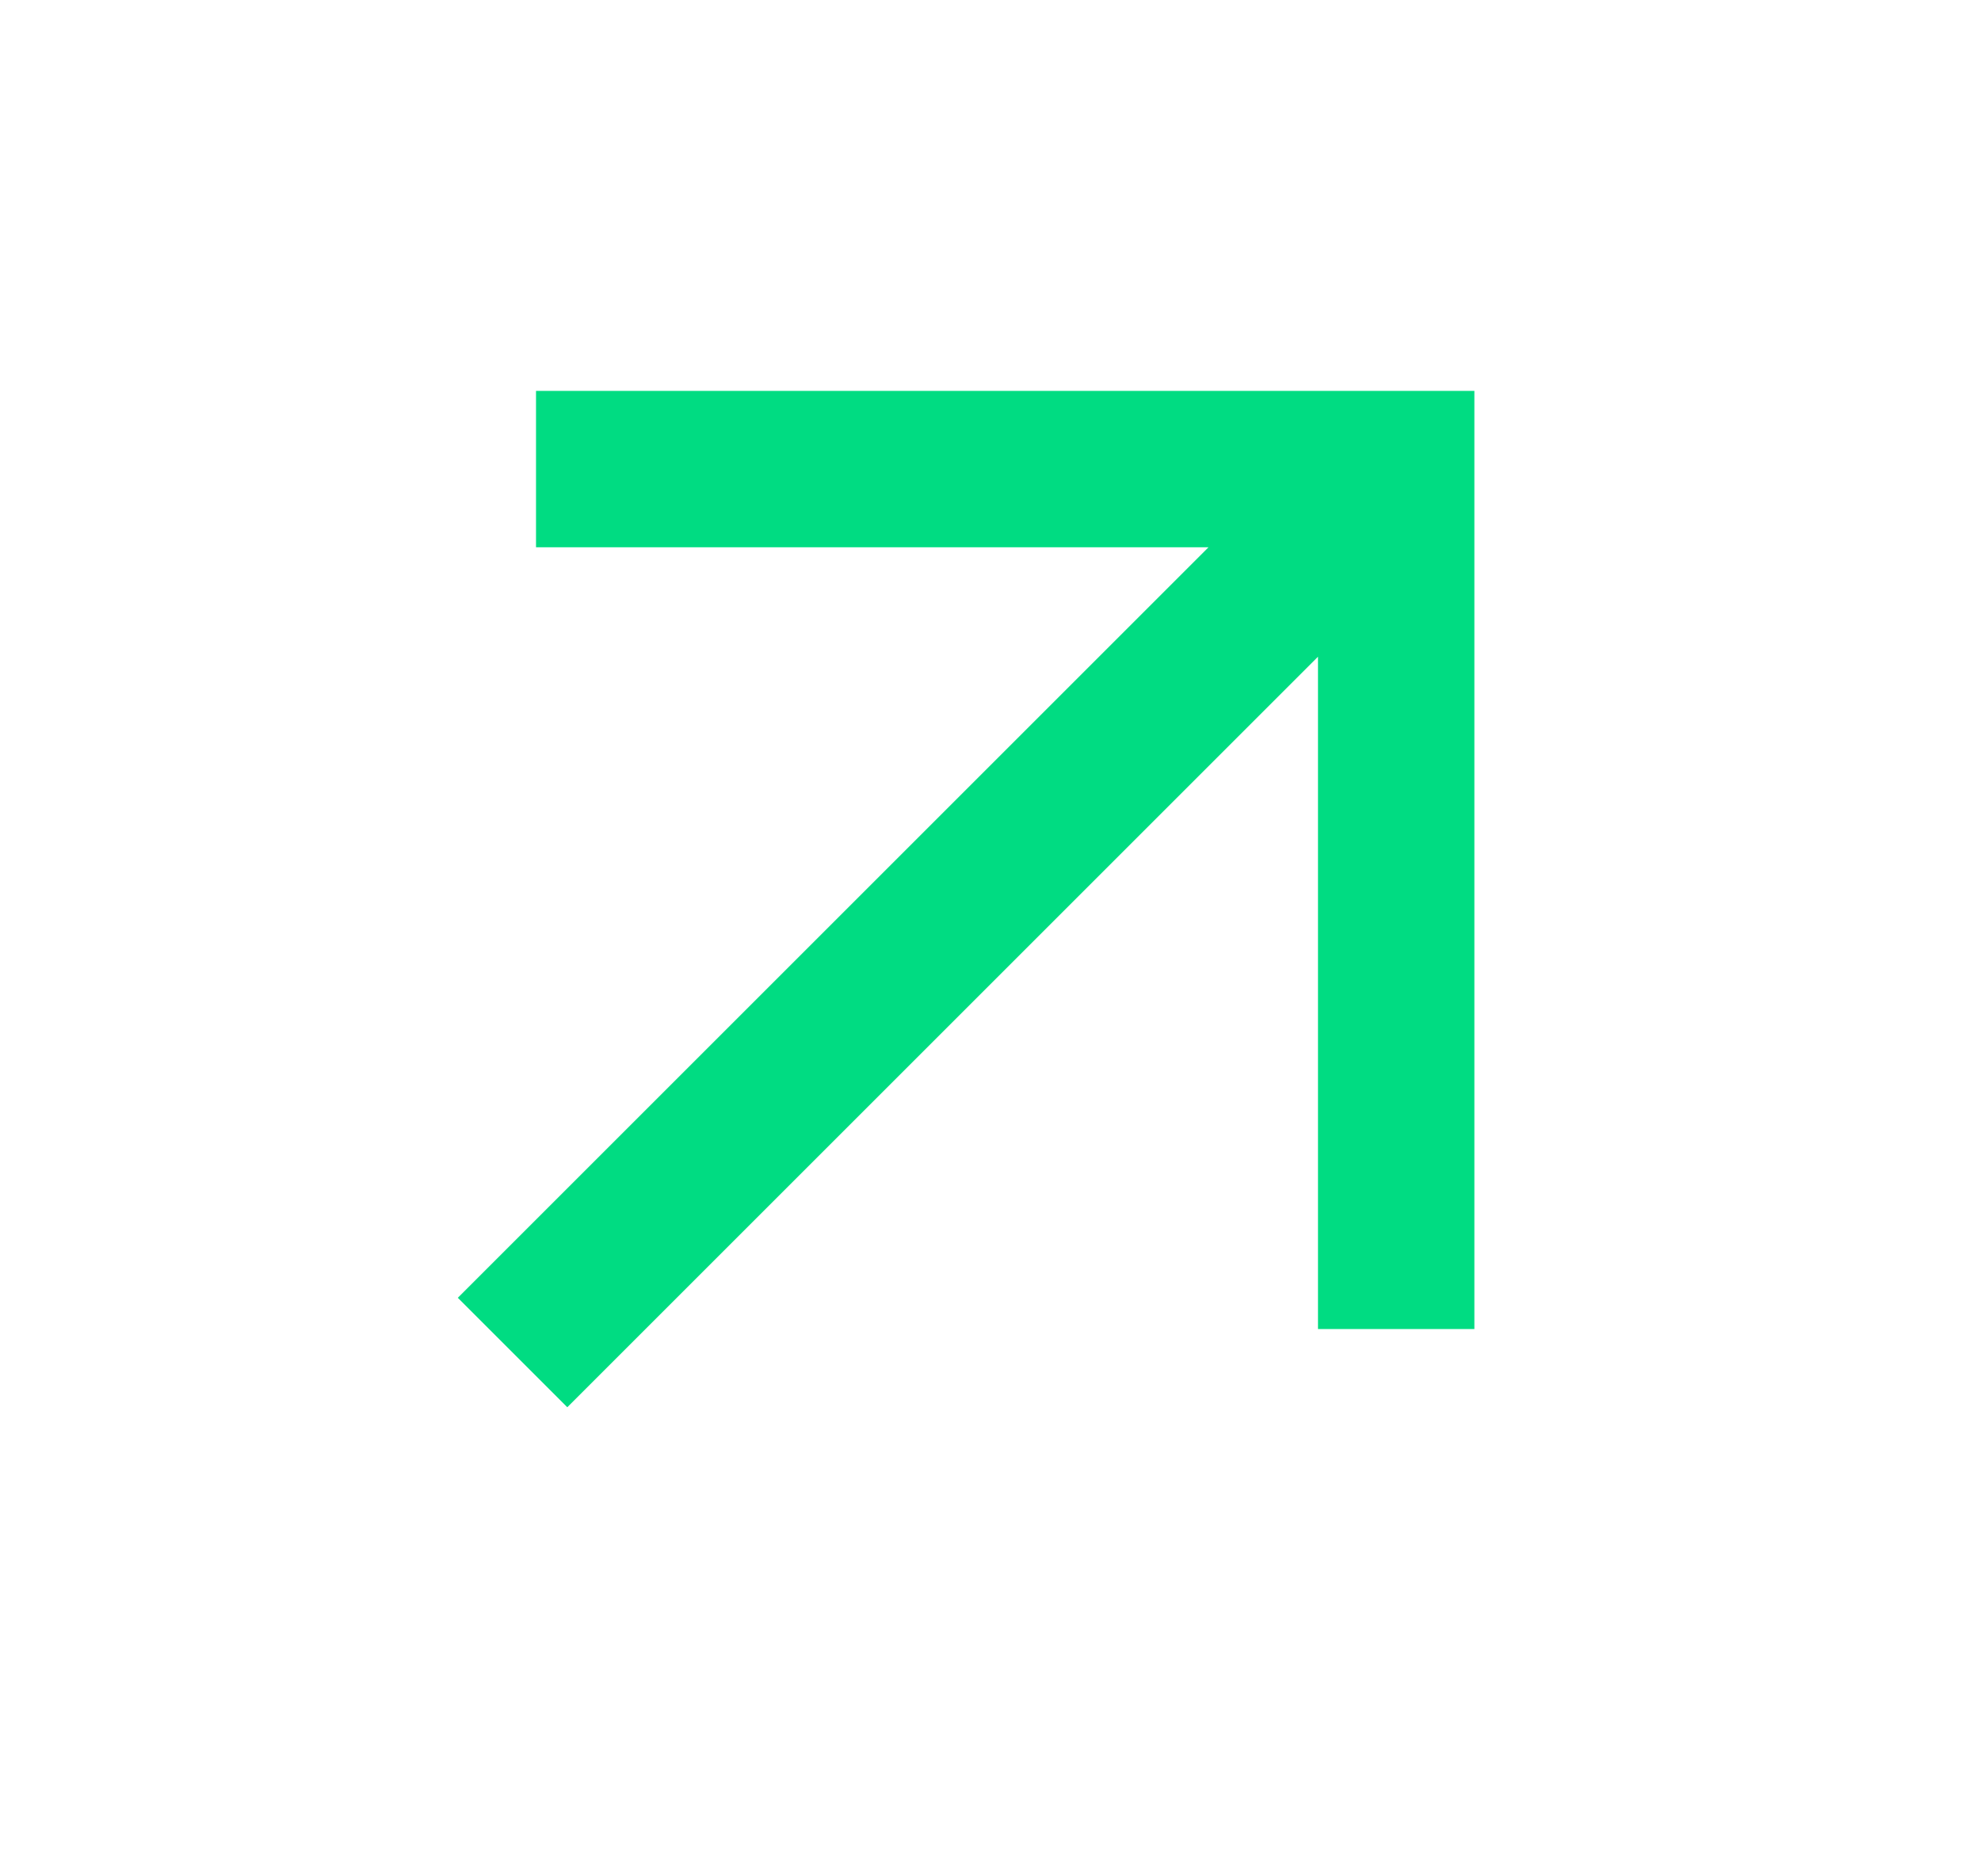 <svg width="19" height="18" viewBox="0 0 19 18" fill="none" xmlns="http://www.w3.org/2000/svg">
<mask id="mask0_2749_46117" style="mask-type:alpha" maskUnits="userSpaceOnUse" x="0" y="0" width="19" height="18">
<rect x="0.641" width="18" height="18" fill="#D9D9D9"/>
</mask>
<g mask="url(#mask0_2749_46117)">
<path d="M5.441 13.5L4.391 12.45L11.591 5.25H5.141V3.75H14.141V12.75H12.641V6.3L5.441 13.5Z" fill="#00DC82"/>
</g>
</svg>
